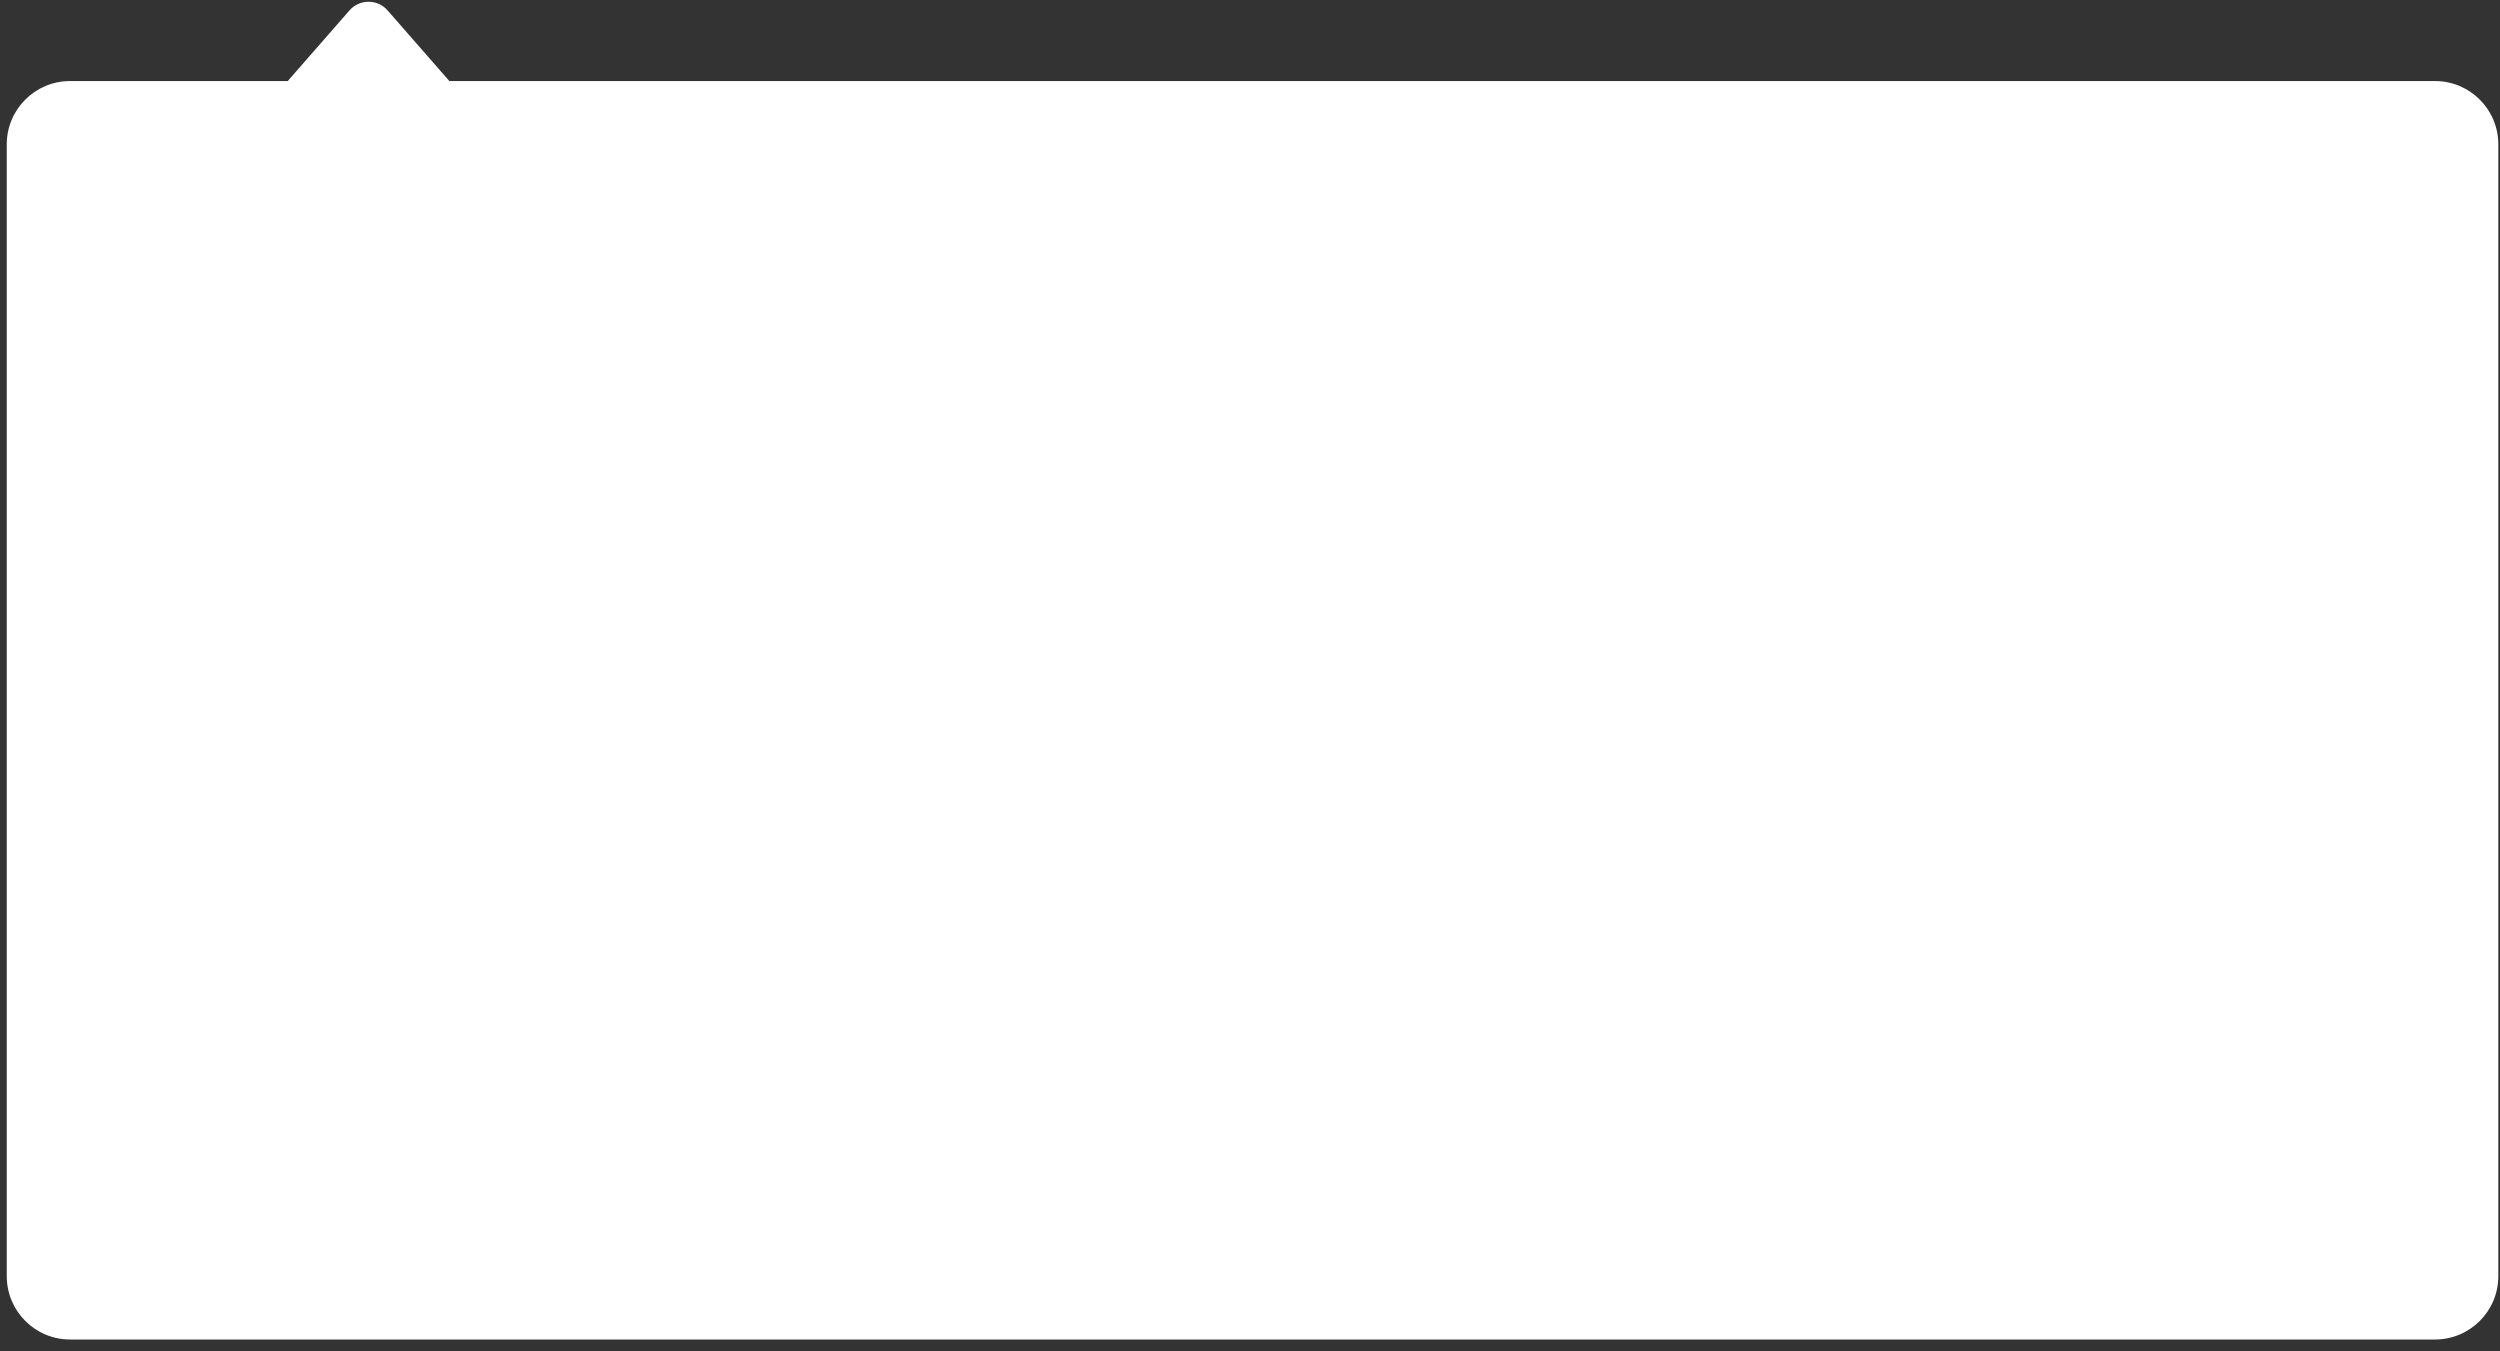 <?xml version="1.0" encoding="UTF-8"?> <svg xmlns="http://www.w3.org/2000/svg" width="185" height="100" viewBox="0 0 185 100" fill="none"><rect x="0" y="0" width="185" height="100" fill="#333333" stroke="none"/><path fill-rule="evenodd" clip-rule="evenodd" d="M28.683 0.771C27.936 -0.083 26.608 -0.083 25.861 0.771L21.292 5.998H5.185C2.597 5.998 0.5 8.095 0.5 10.682V94.438C0.5 97.025 2.597 99.123 5.185 99.123H180.19C182.778 99.123 184.875 97.025 184.875 94.438V10.682C184.875 8.095 182.778 5.998 180.19 5.998H33.252L28.683 0.771Z" fill="white"></path></svg> 